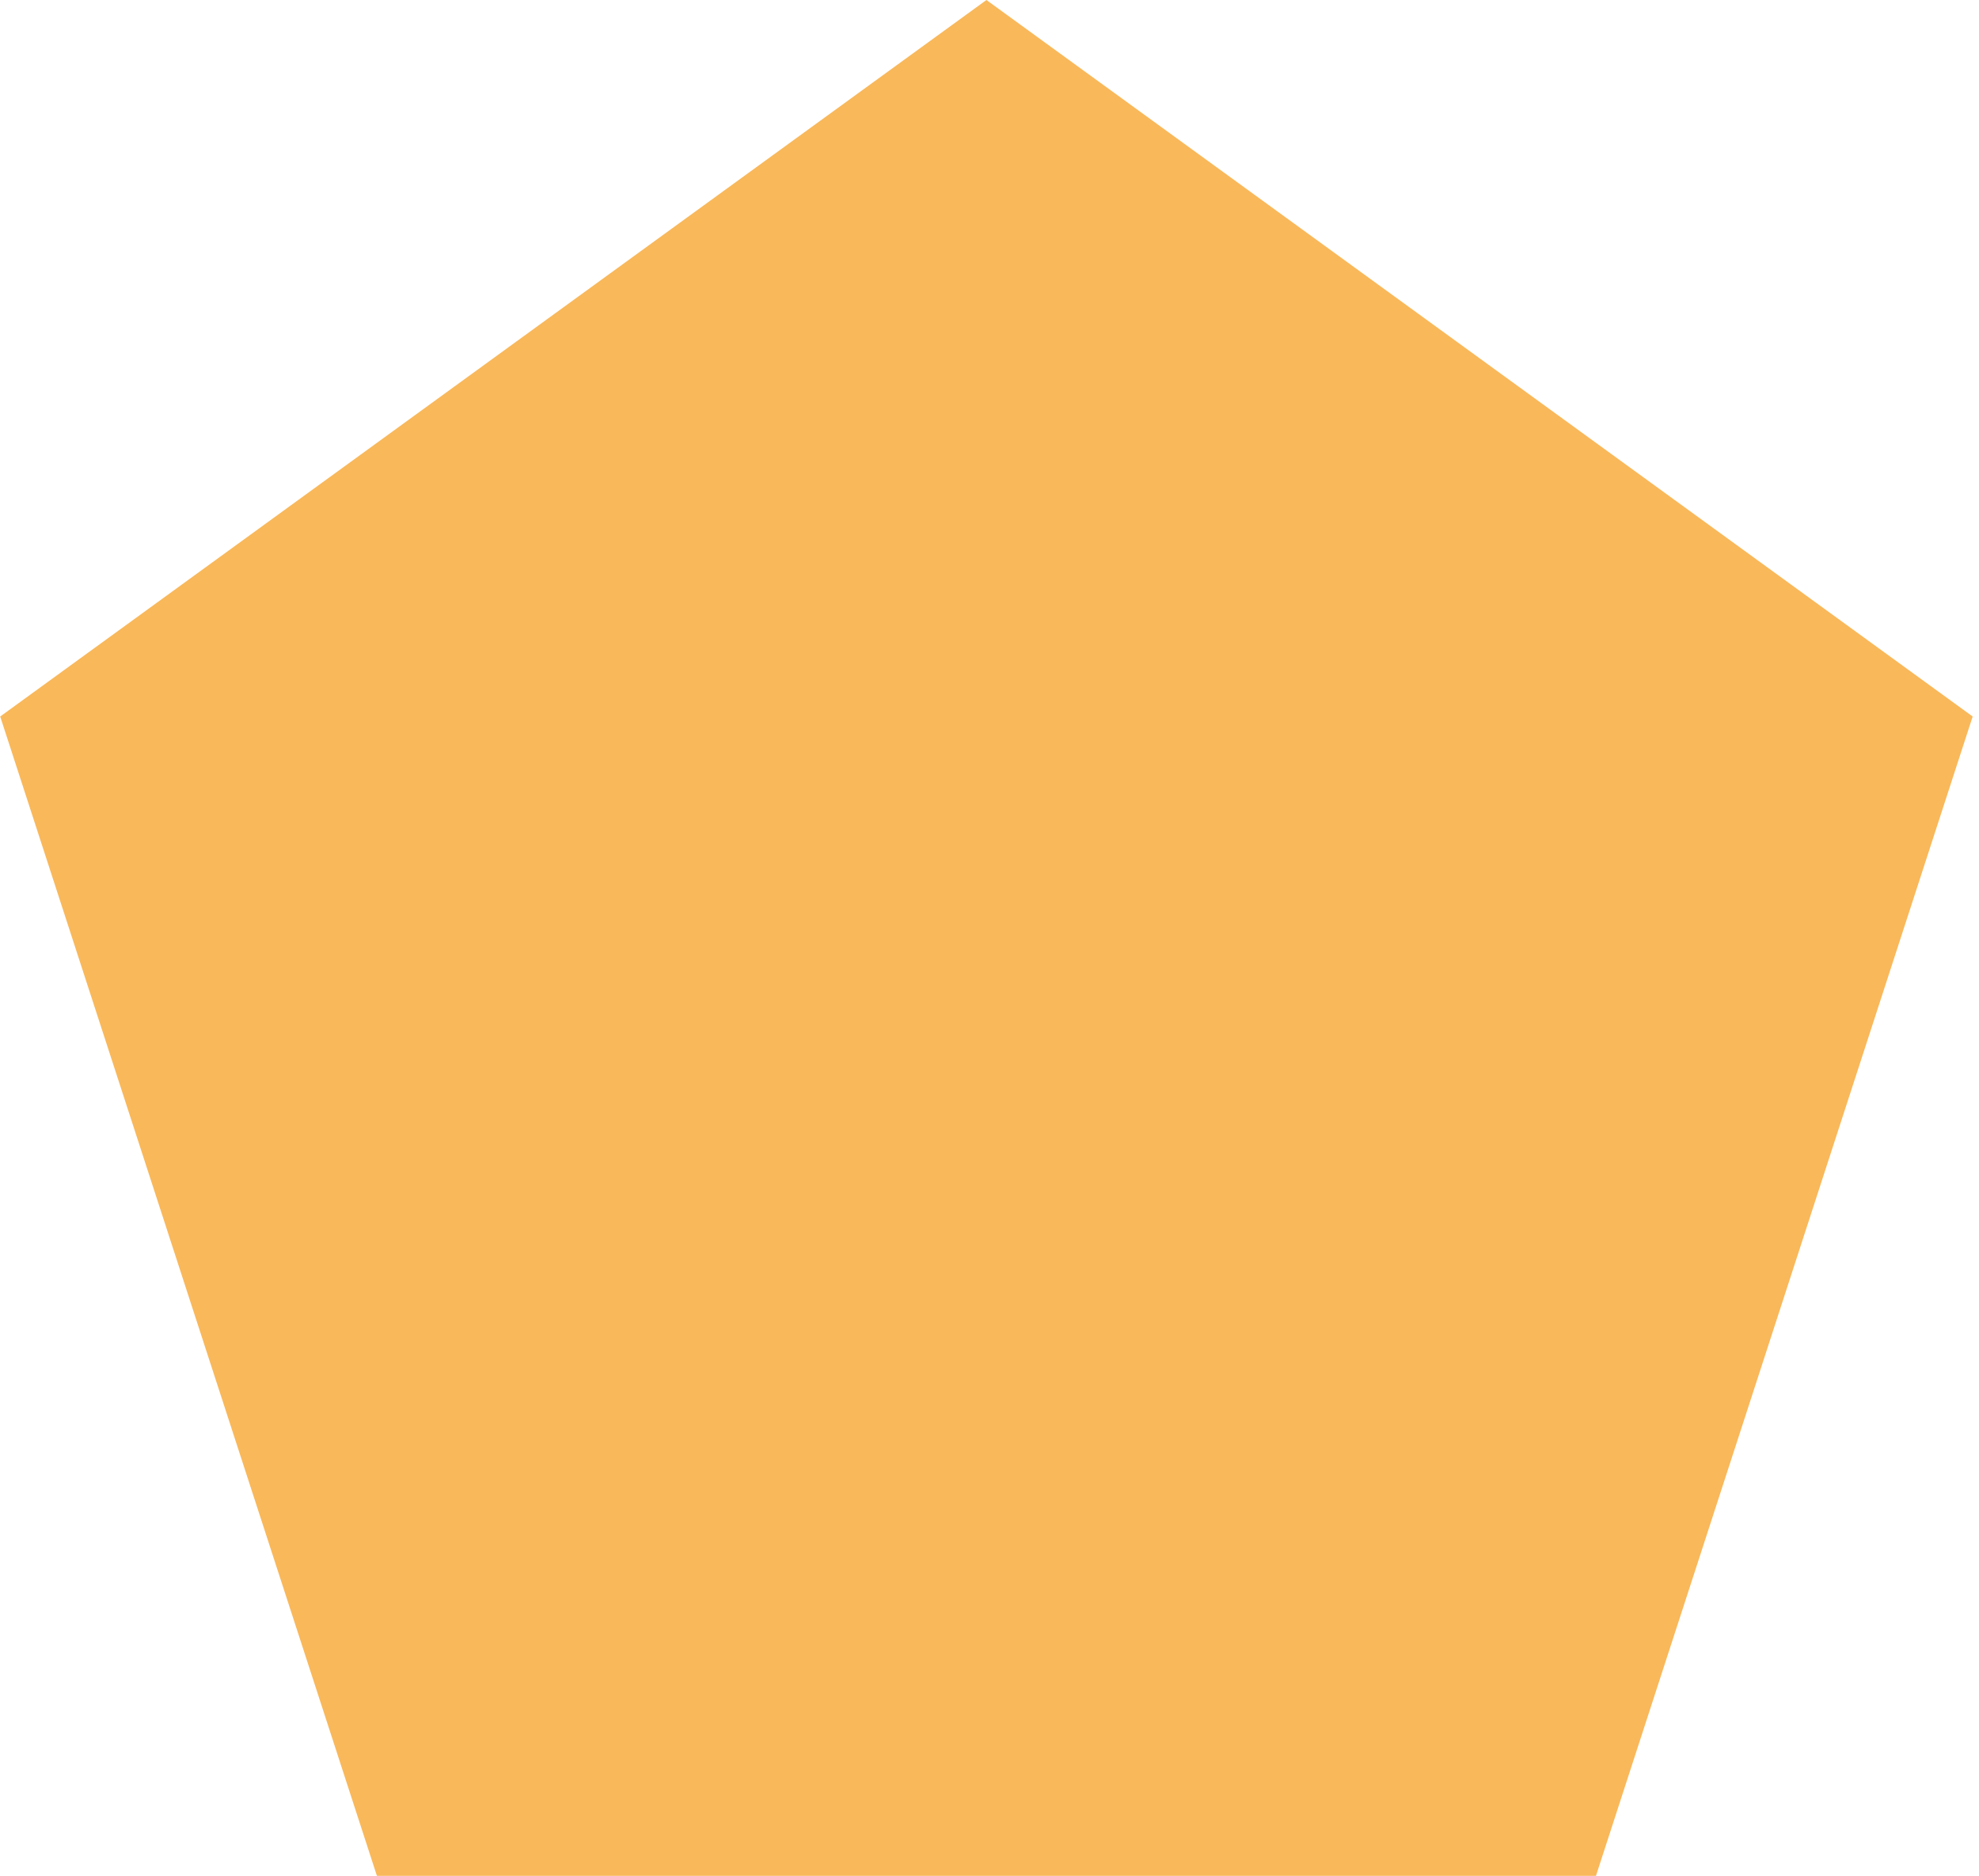 <?xml version="1.0" encoding="UTF-8"?> <svg xmlns="http://www.w3.org/2000/svg" width="96" height="91" viewBox="0 0 96 91" fill="none"> <path d="M47.851 0L95.693 34.759L77.419 91H18.284L0.01 34.759L47.851 0Z" fill="#F9B85A"></path> </svg> 